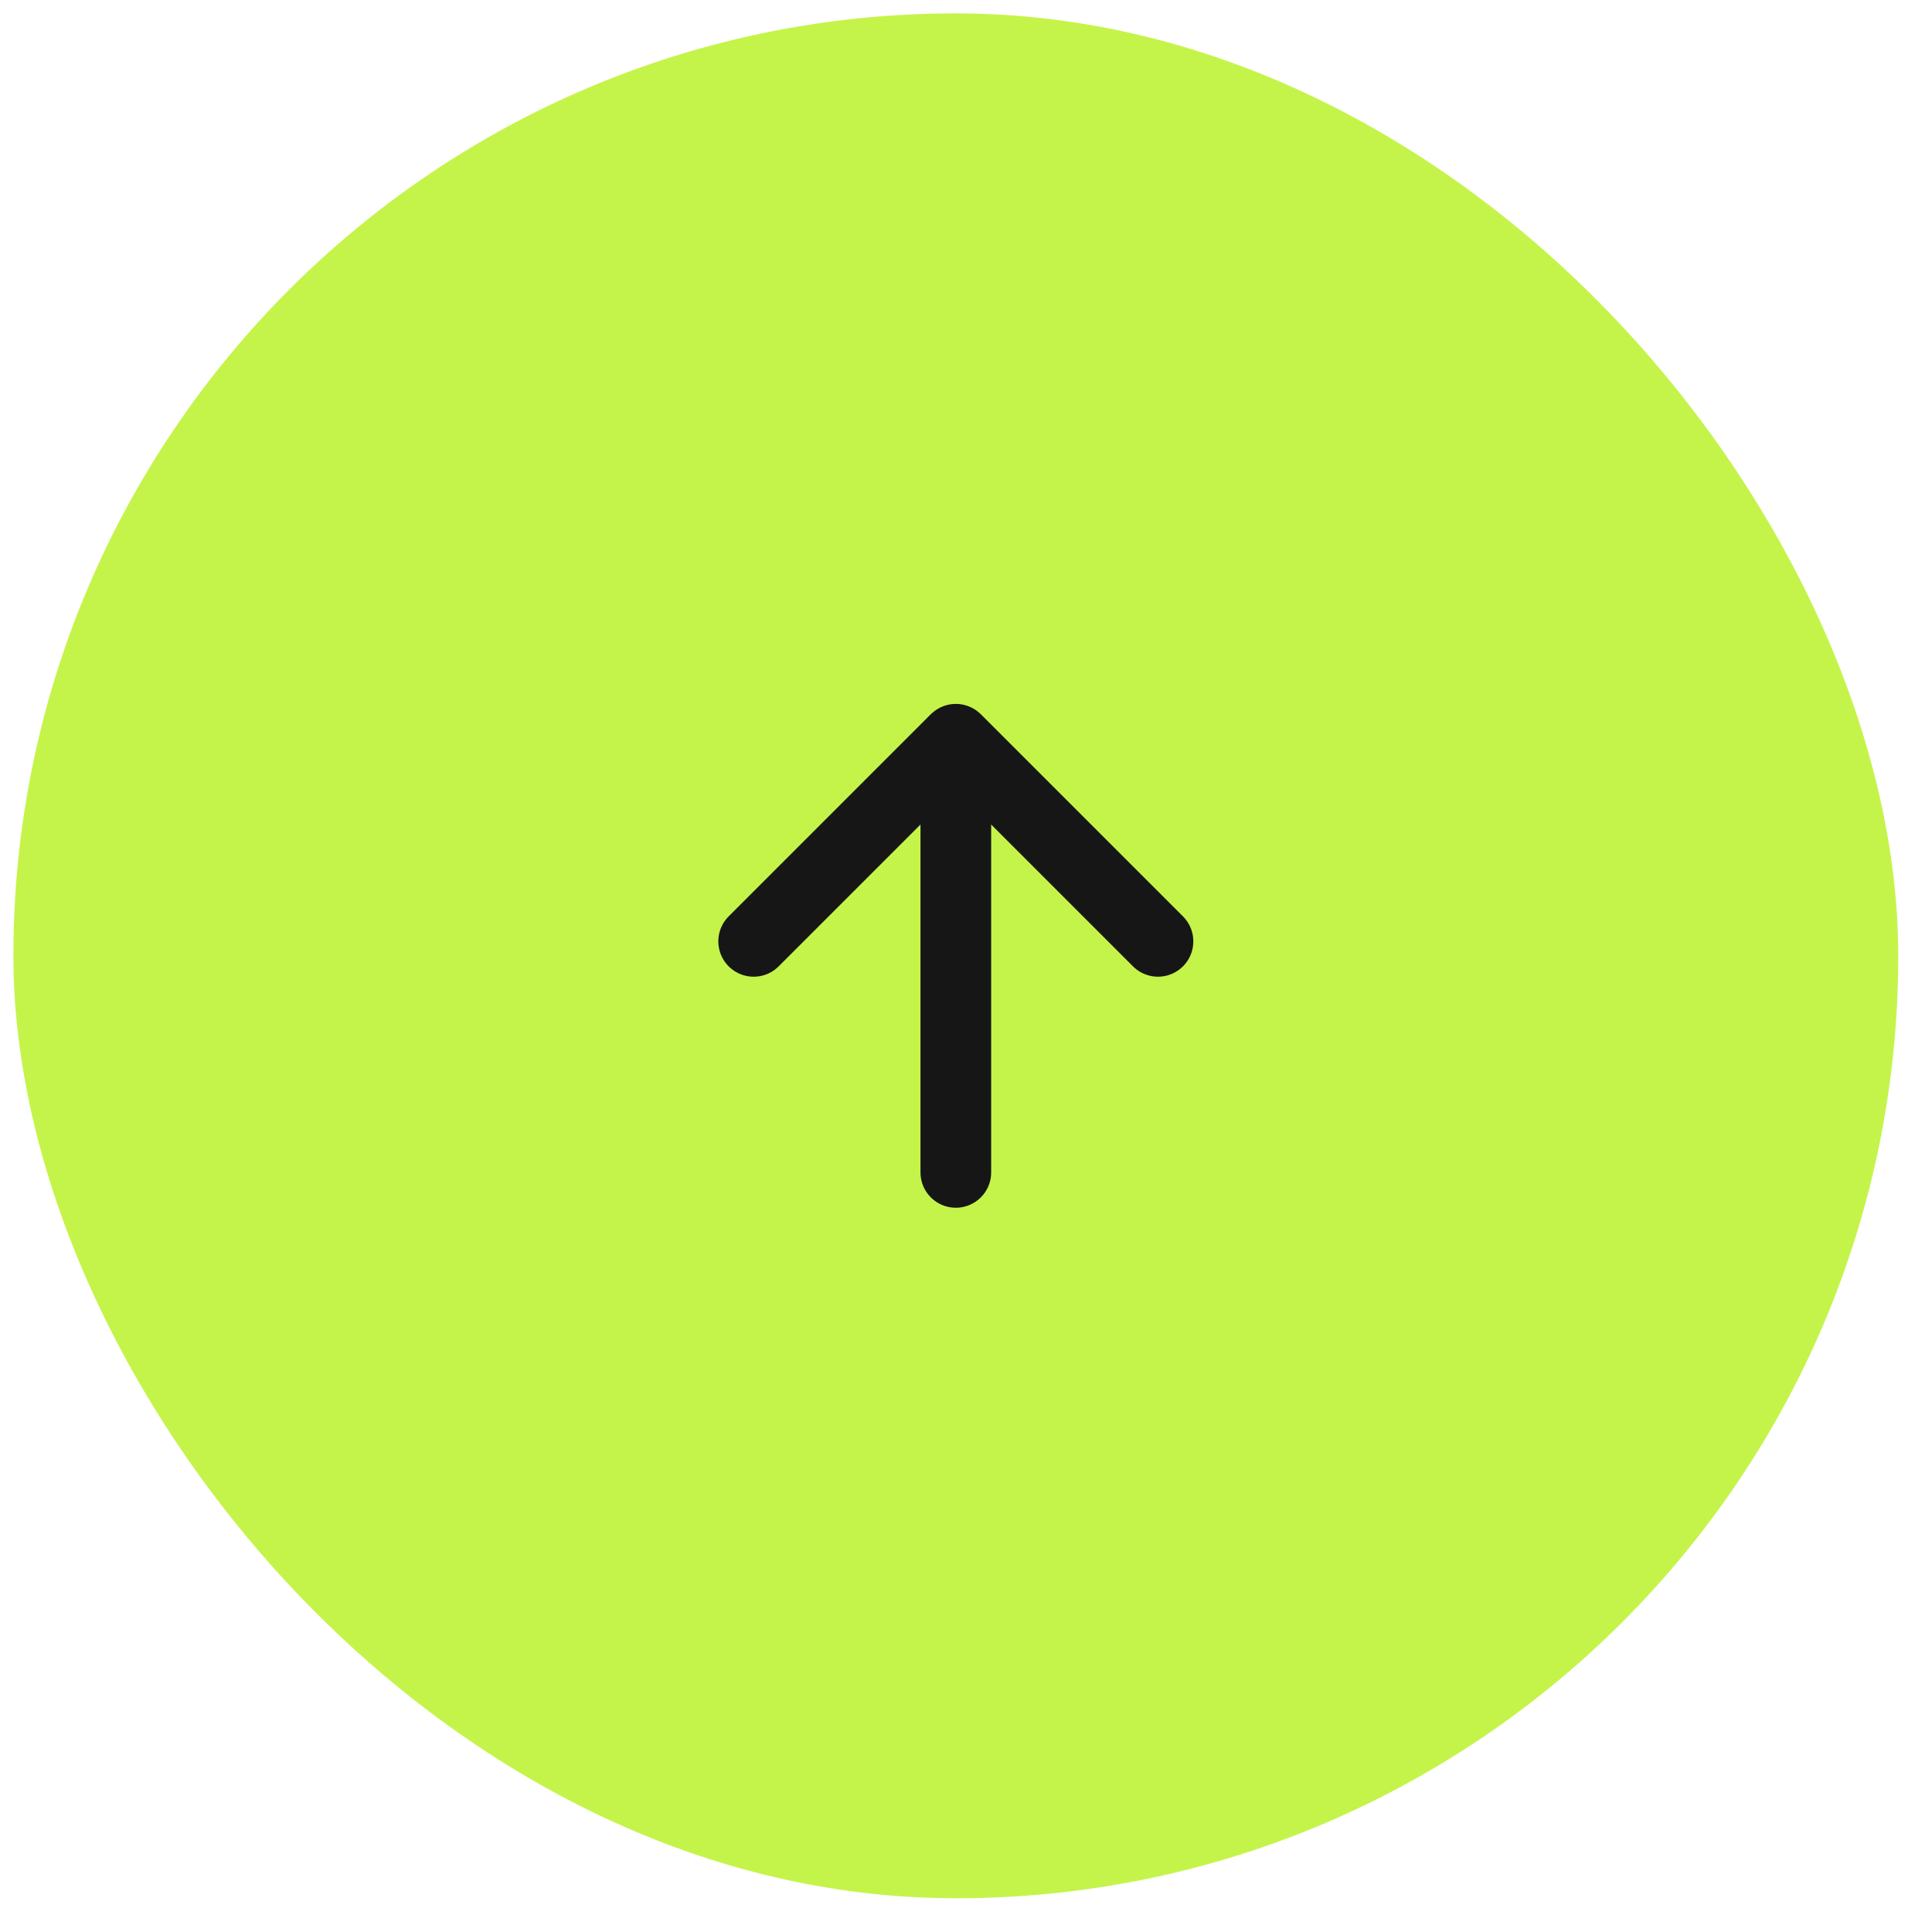 <?xml version="1.0" encoding="UTF-8"?> <svg xmlns="http://www.w3.org/2000/svg" width="41" height="41" viewBox="0 0 41 41" fill="none"><rect x="0.284" y="0.284" width="40" height="40" rx="20" fill="#C4F44A"></rect><path d="M20.284 15.688V24.88" stroke="#161616" stroke-width="1.5" stroke-linecap="round"></path><path d="M15.994 19.977L20.213 15.758C20.253 15.719 20.316 15.719 20.355 15.758L24.574 19.977" stroke="#161616" stroke-width="1.5" stroke-linecap="round"></path></svg> 